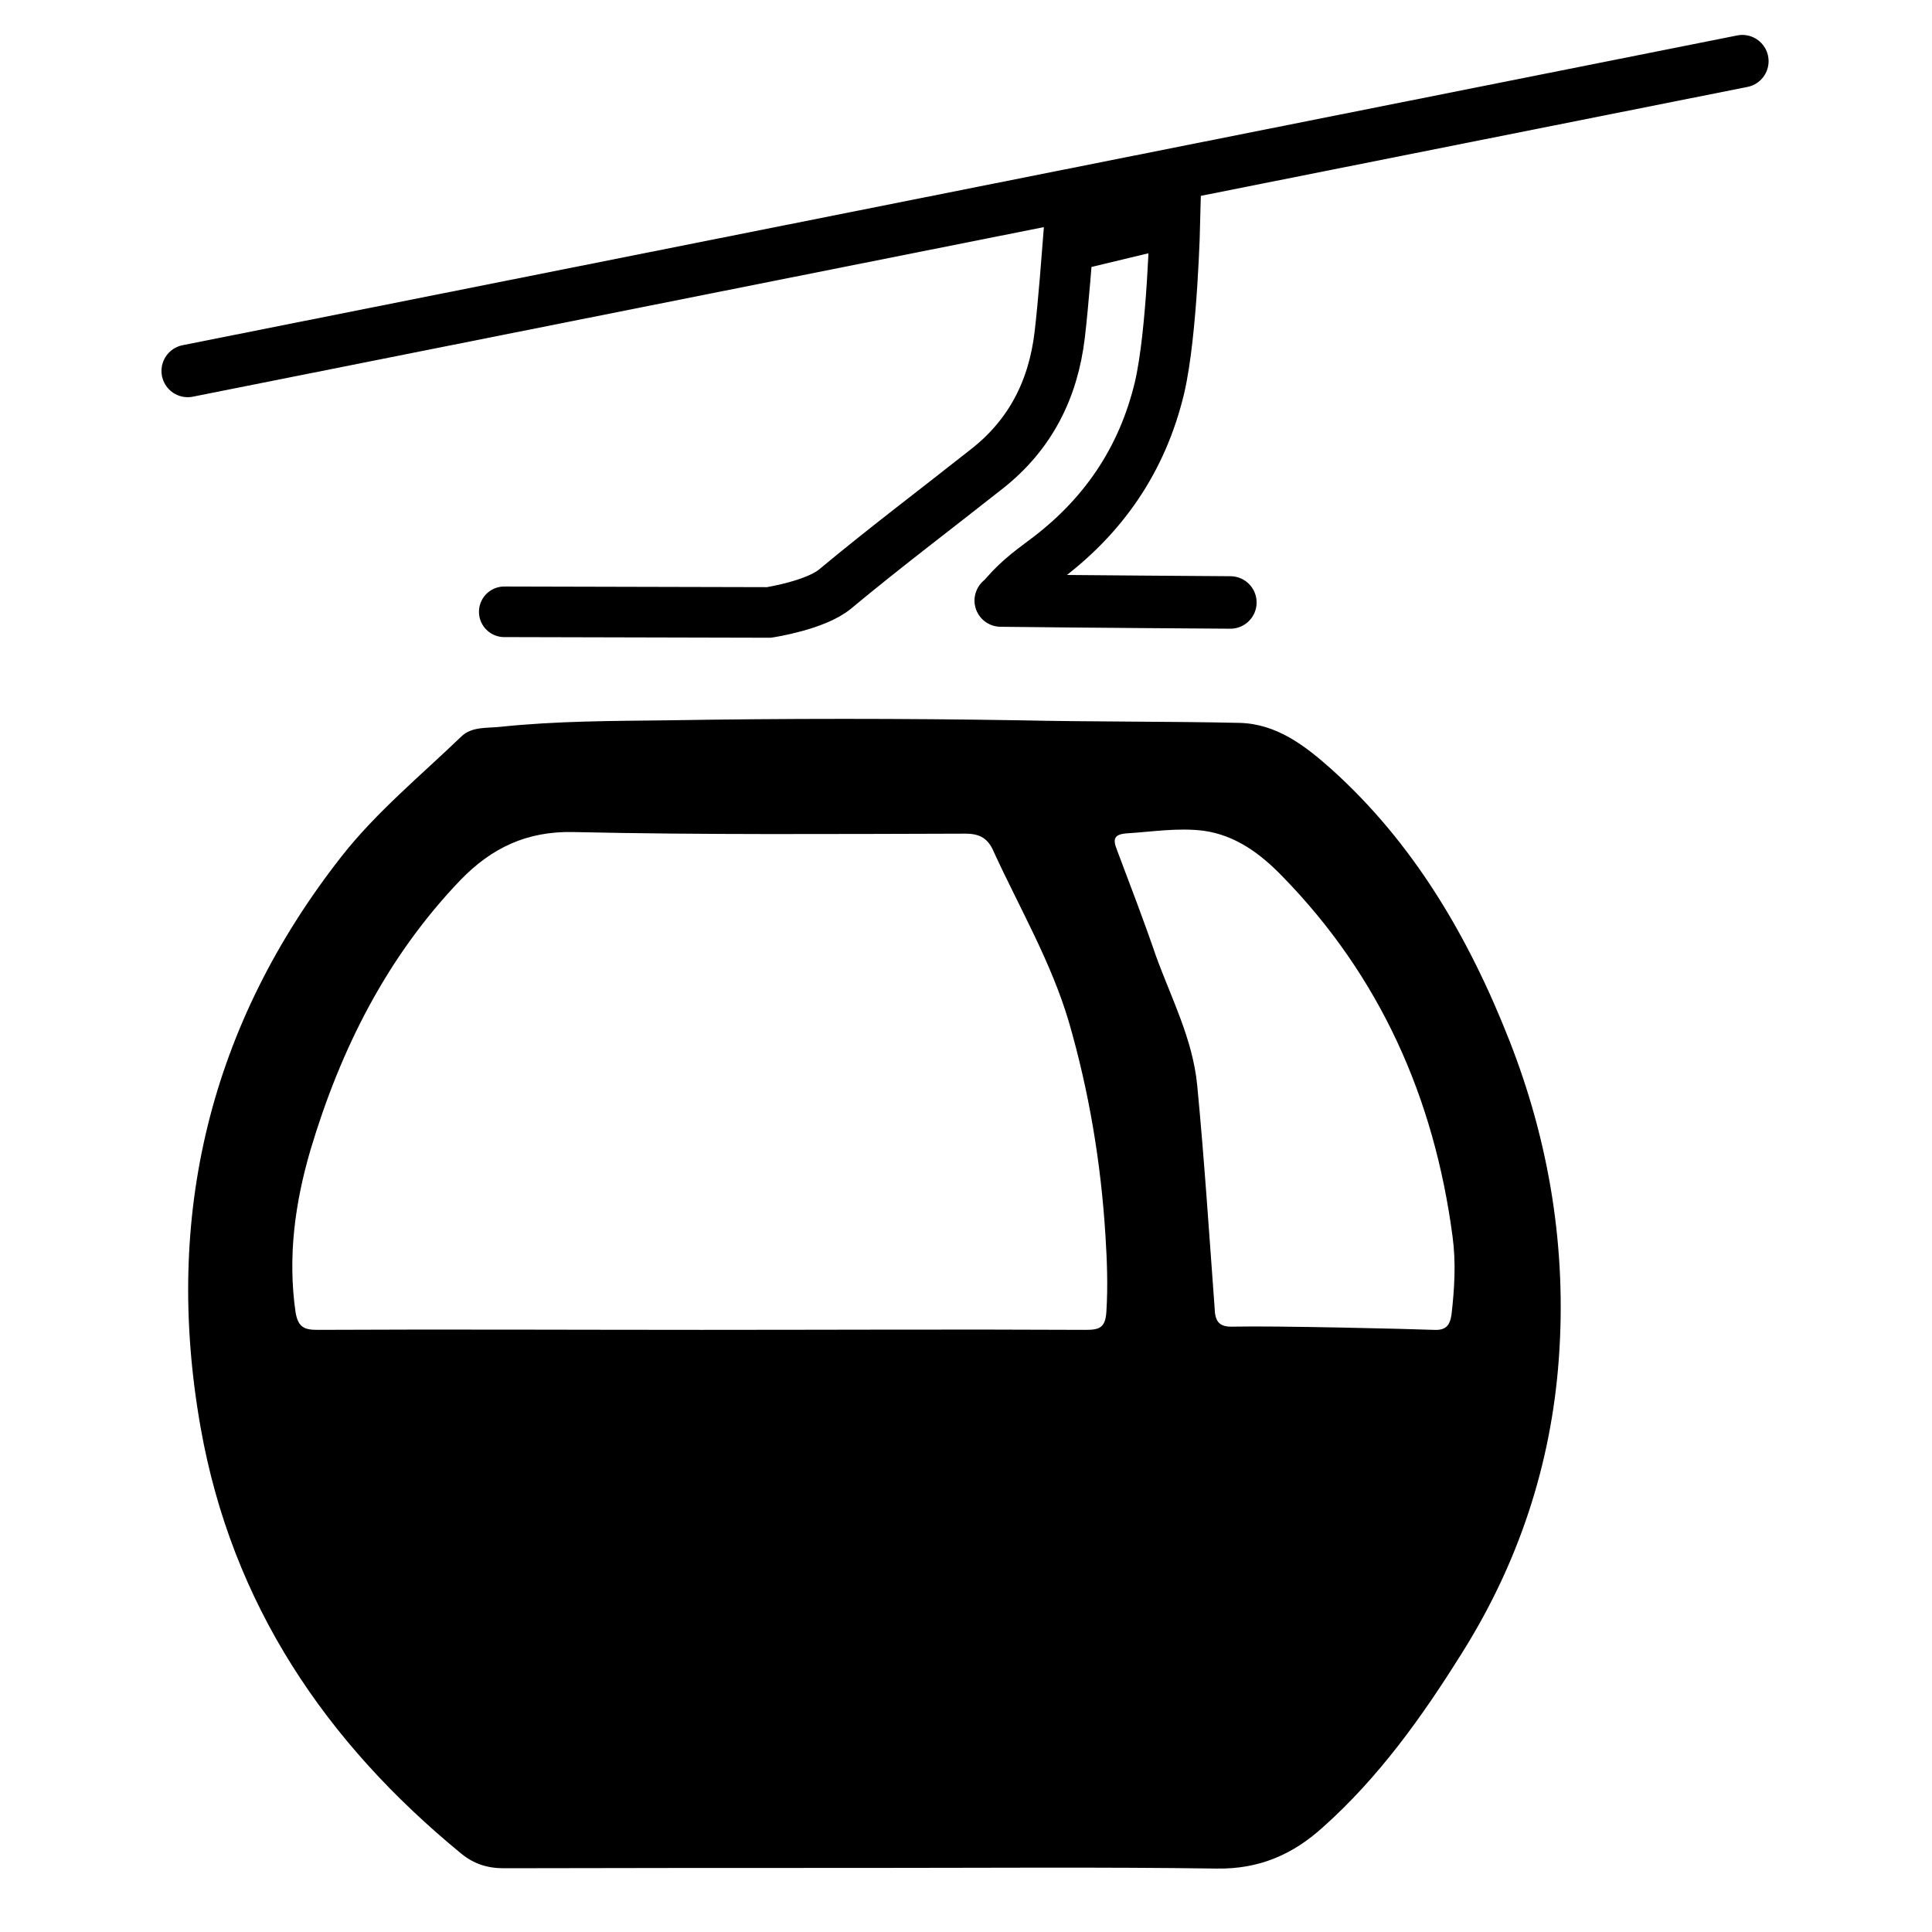 <svg xmlns="http://www.w3.org/2000/svg" version="1.1" xmlns:xlink="http://www.w3.org/1999/xlink" width="600" height="600"><svg version="1.1" id="SvgjsSvg1005" xmlns="http://www.w3.org/2000/svg" xmlns:xlink="http://www.w3.org/1999/xlink" x="0px" y="0px" viewBox="0 0 600 600" style="enable-background:new 0 0 600 600;" xml:space="preserve">
<style type="text/css">
	.st0{fill:#000;}
	.st1{fill:none;stroke:#000;stroke-width:15.705;stroke-linecap:round;stroke-miterlimit:10;}
	.st2{fill:none;stroke:#000;stroke-width:16.302;stroke-linecap:round;stroke-miterlimit:10;}
	.st3{fill:none;stroke:#000;stroke-width:16.302;stroke-linecap:round;}
</style>
<g>
	<path class="st0" d="M269.6,580.1c36.1,0,72.2-0.3,108.3,0.2c13.1,0.2,23.5-4.3,32.9-12.8c17.4-15.5,30.9-34.4,43.2-54.1
		c17.5-27.8,27.7-58.4,30.1-91.3c2.5-34.1-2.9-67.3-15.4-99.1c-12.6-32-29.7-61.2-55.3-84.2c-8.1-7.2-16.9-14-28.4-14.3
		c-22.7-0.5-45.5-0.3-68.2-0.8c-36.4-0.6-72.8-0.6-109.4,0c-17.2,0.2-34.6,0.2-51.8,2c-4.1,0.5-9.1-0.2-12.4,3.1
		c-12.6,12.1-26.3,23.4-37,37c-41,52.2-55.5,111.9-43.9,177.5c9.7,54.9,38.9,97.9,81,132.4c3.8,3.1,8,4.5,13.1,4.5
		C193.8,580.1,231.8,580.1,269.6,580.1L269.6,580.1z M98.6,413c-4.1,0-6-0.8-6.8-5.4c-2.5-17.2-0.2-34,4.6-50.4
		c9.4-31.5,23.8-60.1,46.6-83.9c9.7-10,20.6-15.2,35-14.9c40.6,0.9,81.1,0.6,121.8,0.5c4.6,0,7.1,1.5,8.9,5.8
		c8,17.4,17.7,34,23.2,52.5c6.3,21.7,10,43.8,11.4,66.4c0.5,7.8,0.8,15.7,0.3,23.7c-0.3,5.2-2.3,5.7-6.6,5.7
		c-39.6-0.2-79.4,0-119.1,0l0,0C178.3,413,138.4,412.8,98.6,413 M383,412c-4.6,0.2-5.7-1.8-5.8-6c-1.7-23-3.2-46.1-5.4-69
		c-1.4-14.3-8-26.9-12.8-40.1c-3.8-11.1-8-22-12.1-32.9c-1.4-3.5-0.9-4.9,3.1-5.2c8-0.5,15.8-1.8,23.8-0.8
		c10,1.4,17.7,7.2,24.4,14.1c30.3,31,47.2,68.7,52.9,111.9c1.1,8.1,0.6,16.1-0.3,24.1c-0.5,3.5-1.7,5.1-5.5,4.9
		C437.5,412.7,396,411.7,383,412"></path>
	<path class="st1" d="M156.6,190l82.2,0.2c0,0,14.6-2.2,20.7-7.4c15.5-12.9,31.2-24.7,47-37.2c13.5-10.6,20.6-24.7,22.6-41.6
		c1.1-9.1,2.5-27.4,2.5-27.4l33.3-8c0,0-0.8,34.7-4.8,51.8c-5.4,22.6-17.7,40.3-36,53.8c-4.6,3.4-9.2,6.9-13.5,12.4"></path>
	<path class="st2" d="M310.8,186.5c24.4,0.3,71.3,0.6,71.3,0.6"></path>
	<line class="st3" x1="58.3" y1="115.2" x2="541.1" y2="19"></line>
</g>
</svg><style>@media (prefers-color-scheme: light) { :root { filter: none; } }
@media (prefers-color-scheme: dark) { :root { filter: invert(100%); } }
</style></svg>